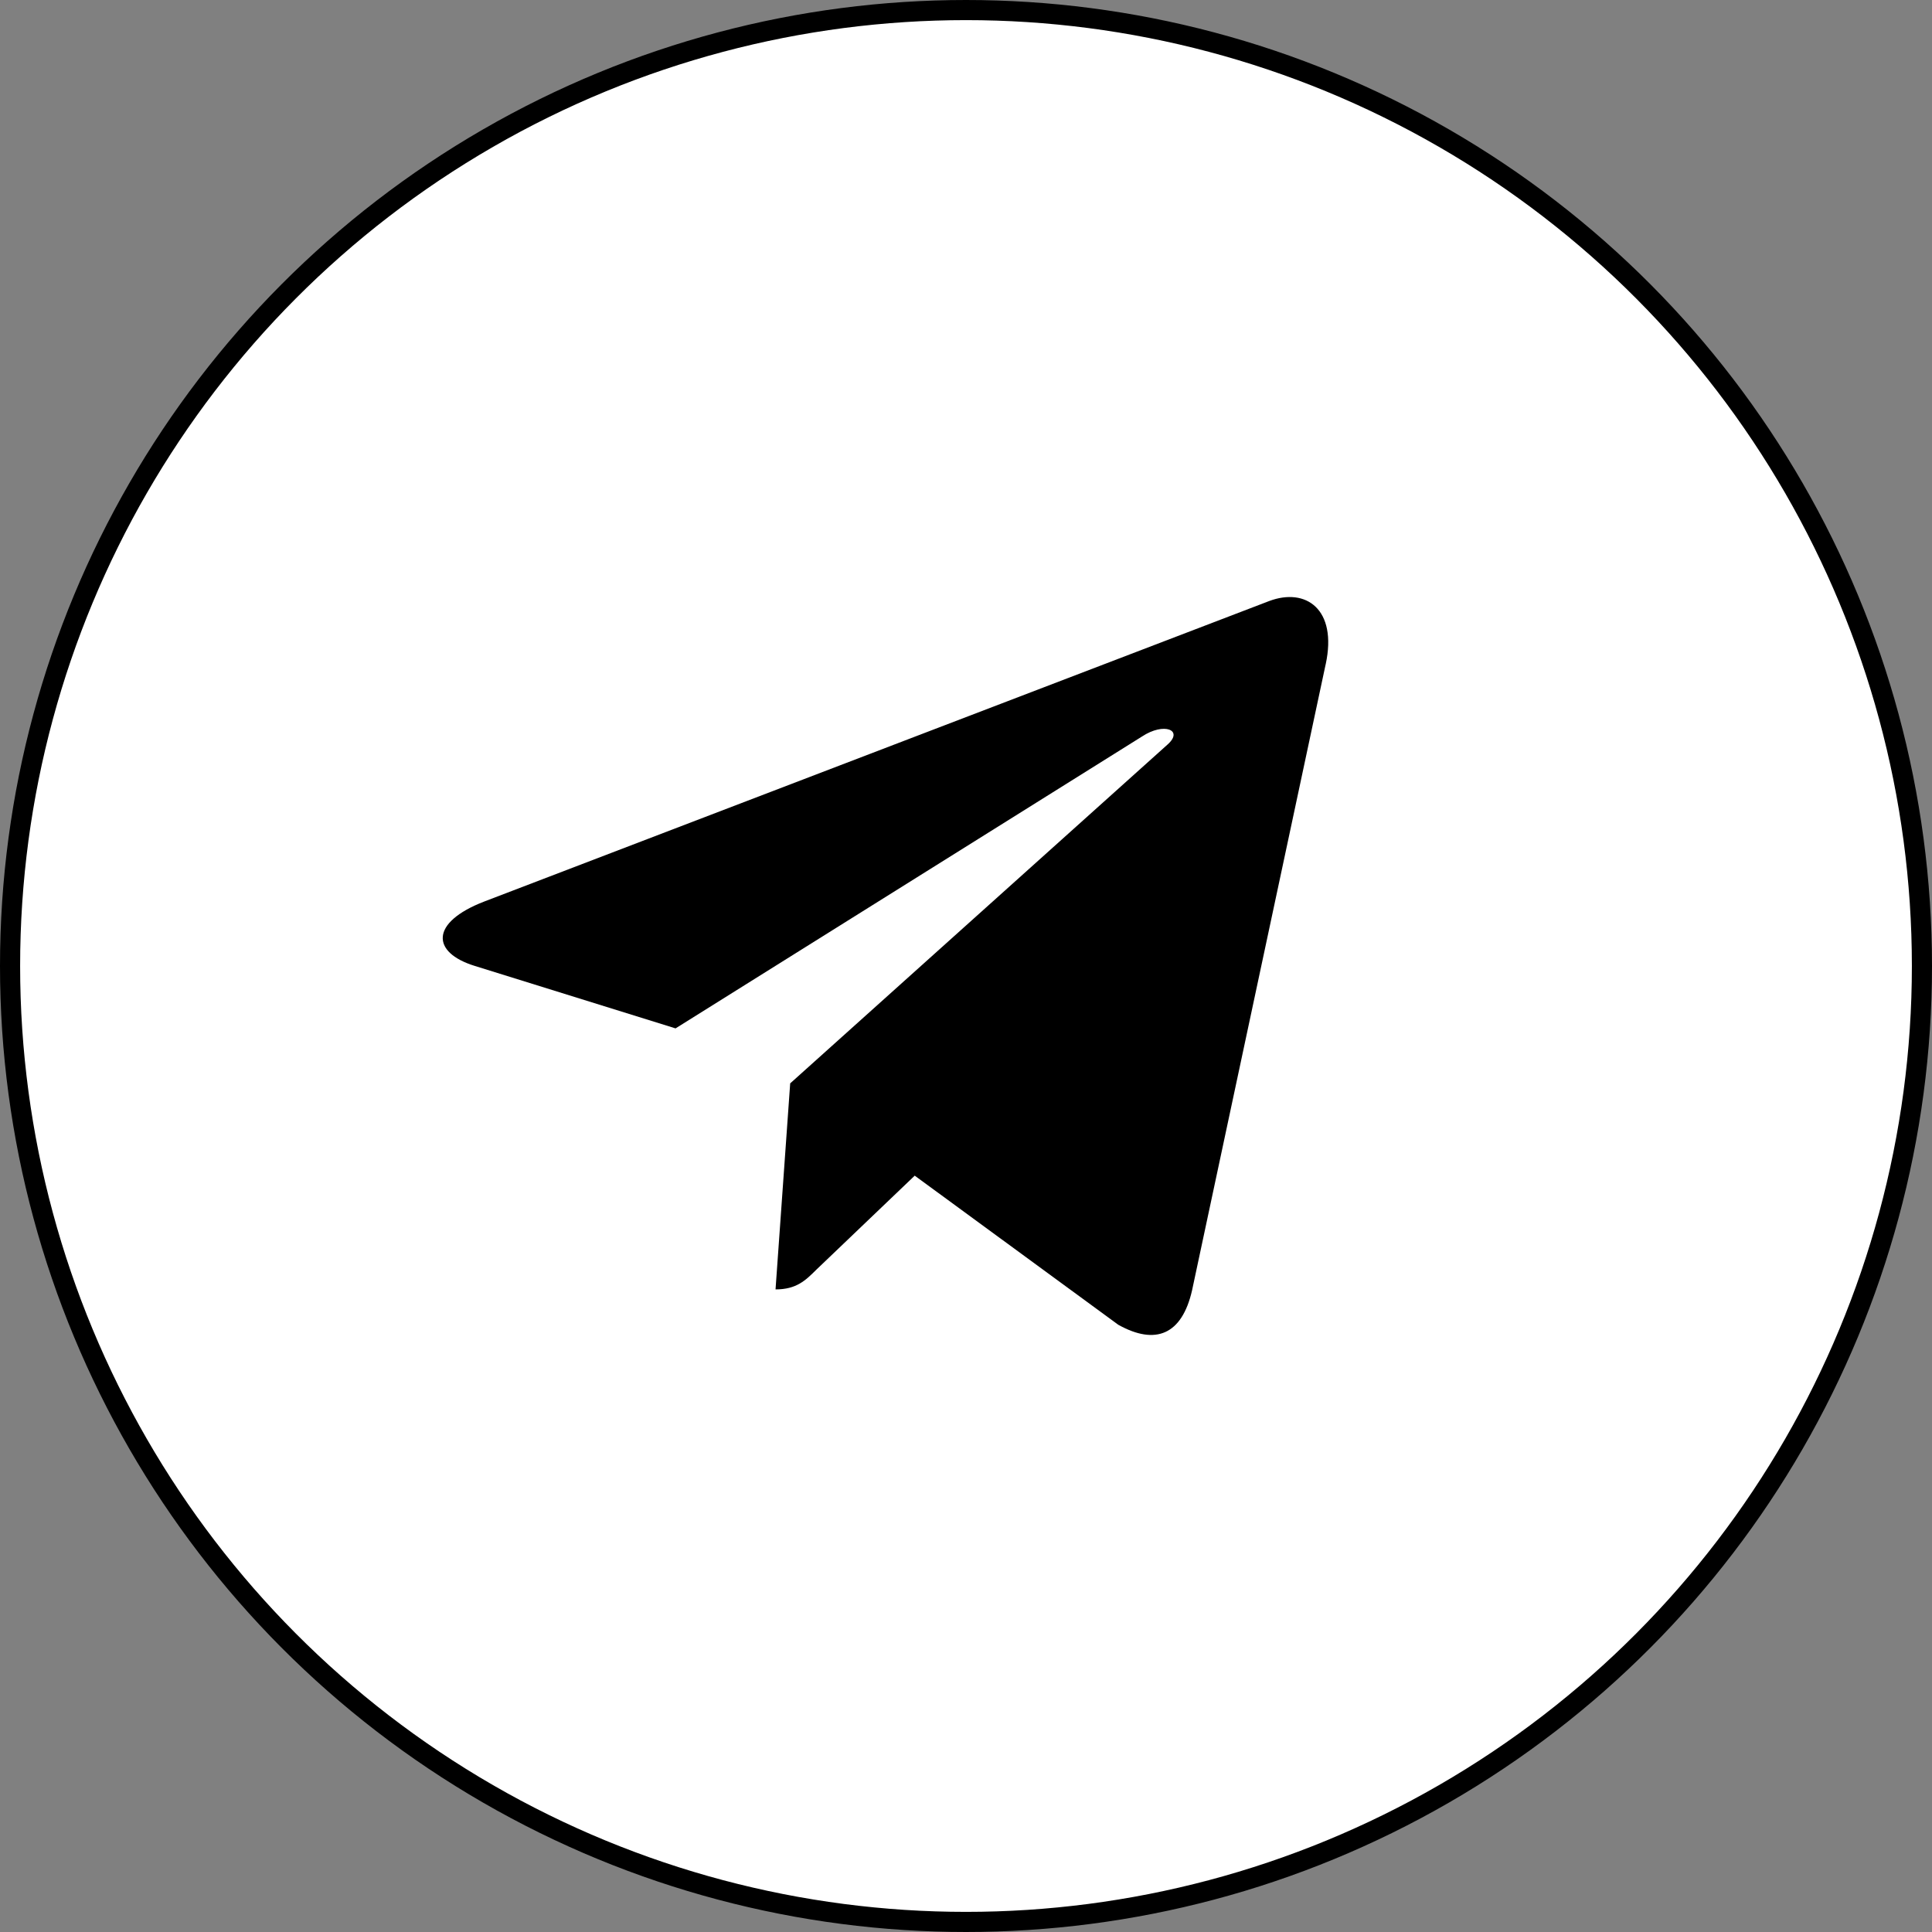 <?xml version="1.0" encoding="UTF-8"?> <svg xmlns="http://www.w3.org/2000/svg" width="48" height="48" viewBox="0 0 48 48" fill="none"><rect x="0" y="0" width="48" height="48" fill="#808080" stroke="none"/><circle cx="24" cy="24" r="23.75" fill="white" stroke="black" stroke-width="0.5"></circle><g clip-path="url(#clip0_4070_1523)"><path d="M19.632 26.916L19.268 32.035C19.789 32.035 20.014 31.811 20.285 31.542L22.726 29.209L27.784 32.914C28.712 33.431 29.365 33.158 29.616 32.06L32.936 16.503L32.937 16.502C33.231 15.13 32.441 14.594 31.537 14.931L12.021 22.402C10.689 22.919 10.709 23.662 11.795 23.998L16.784 25.55L28.373 18.298C28.919 17.937 29.415 18.137 29.007 18.498L19.632 26.916Z" fill="black"></path></g><defs><clipPath id="clip0_4070_1523"><rect width="22" height="22" fill="white" transform="translate(11 13)"></rect></clipPath></defs></svg> 